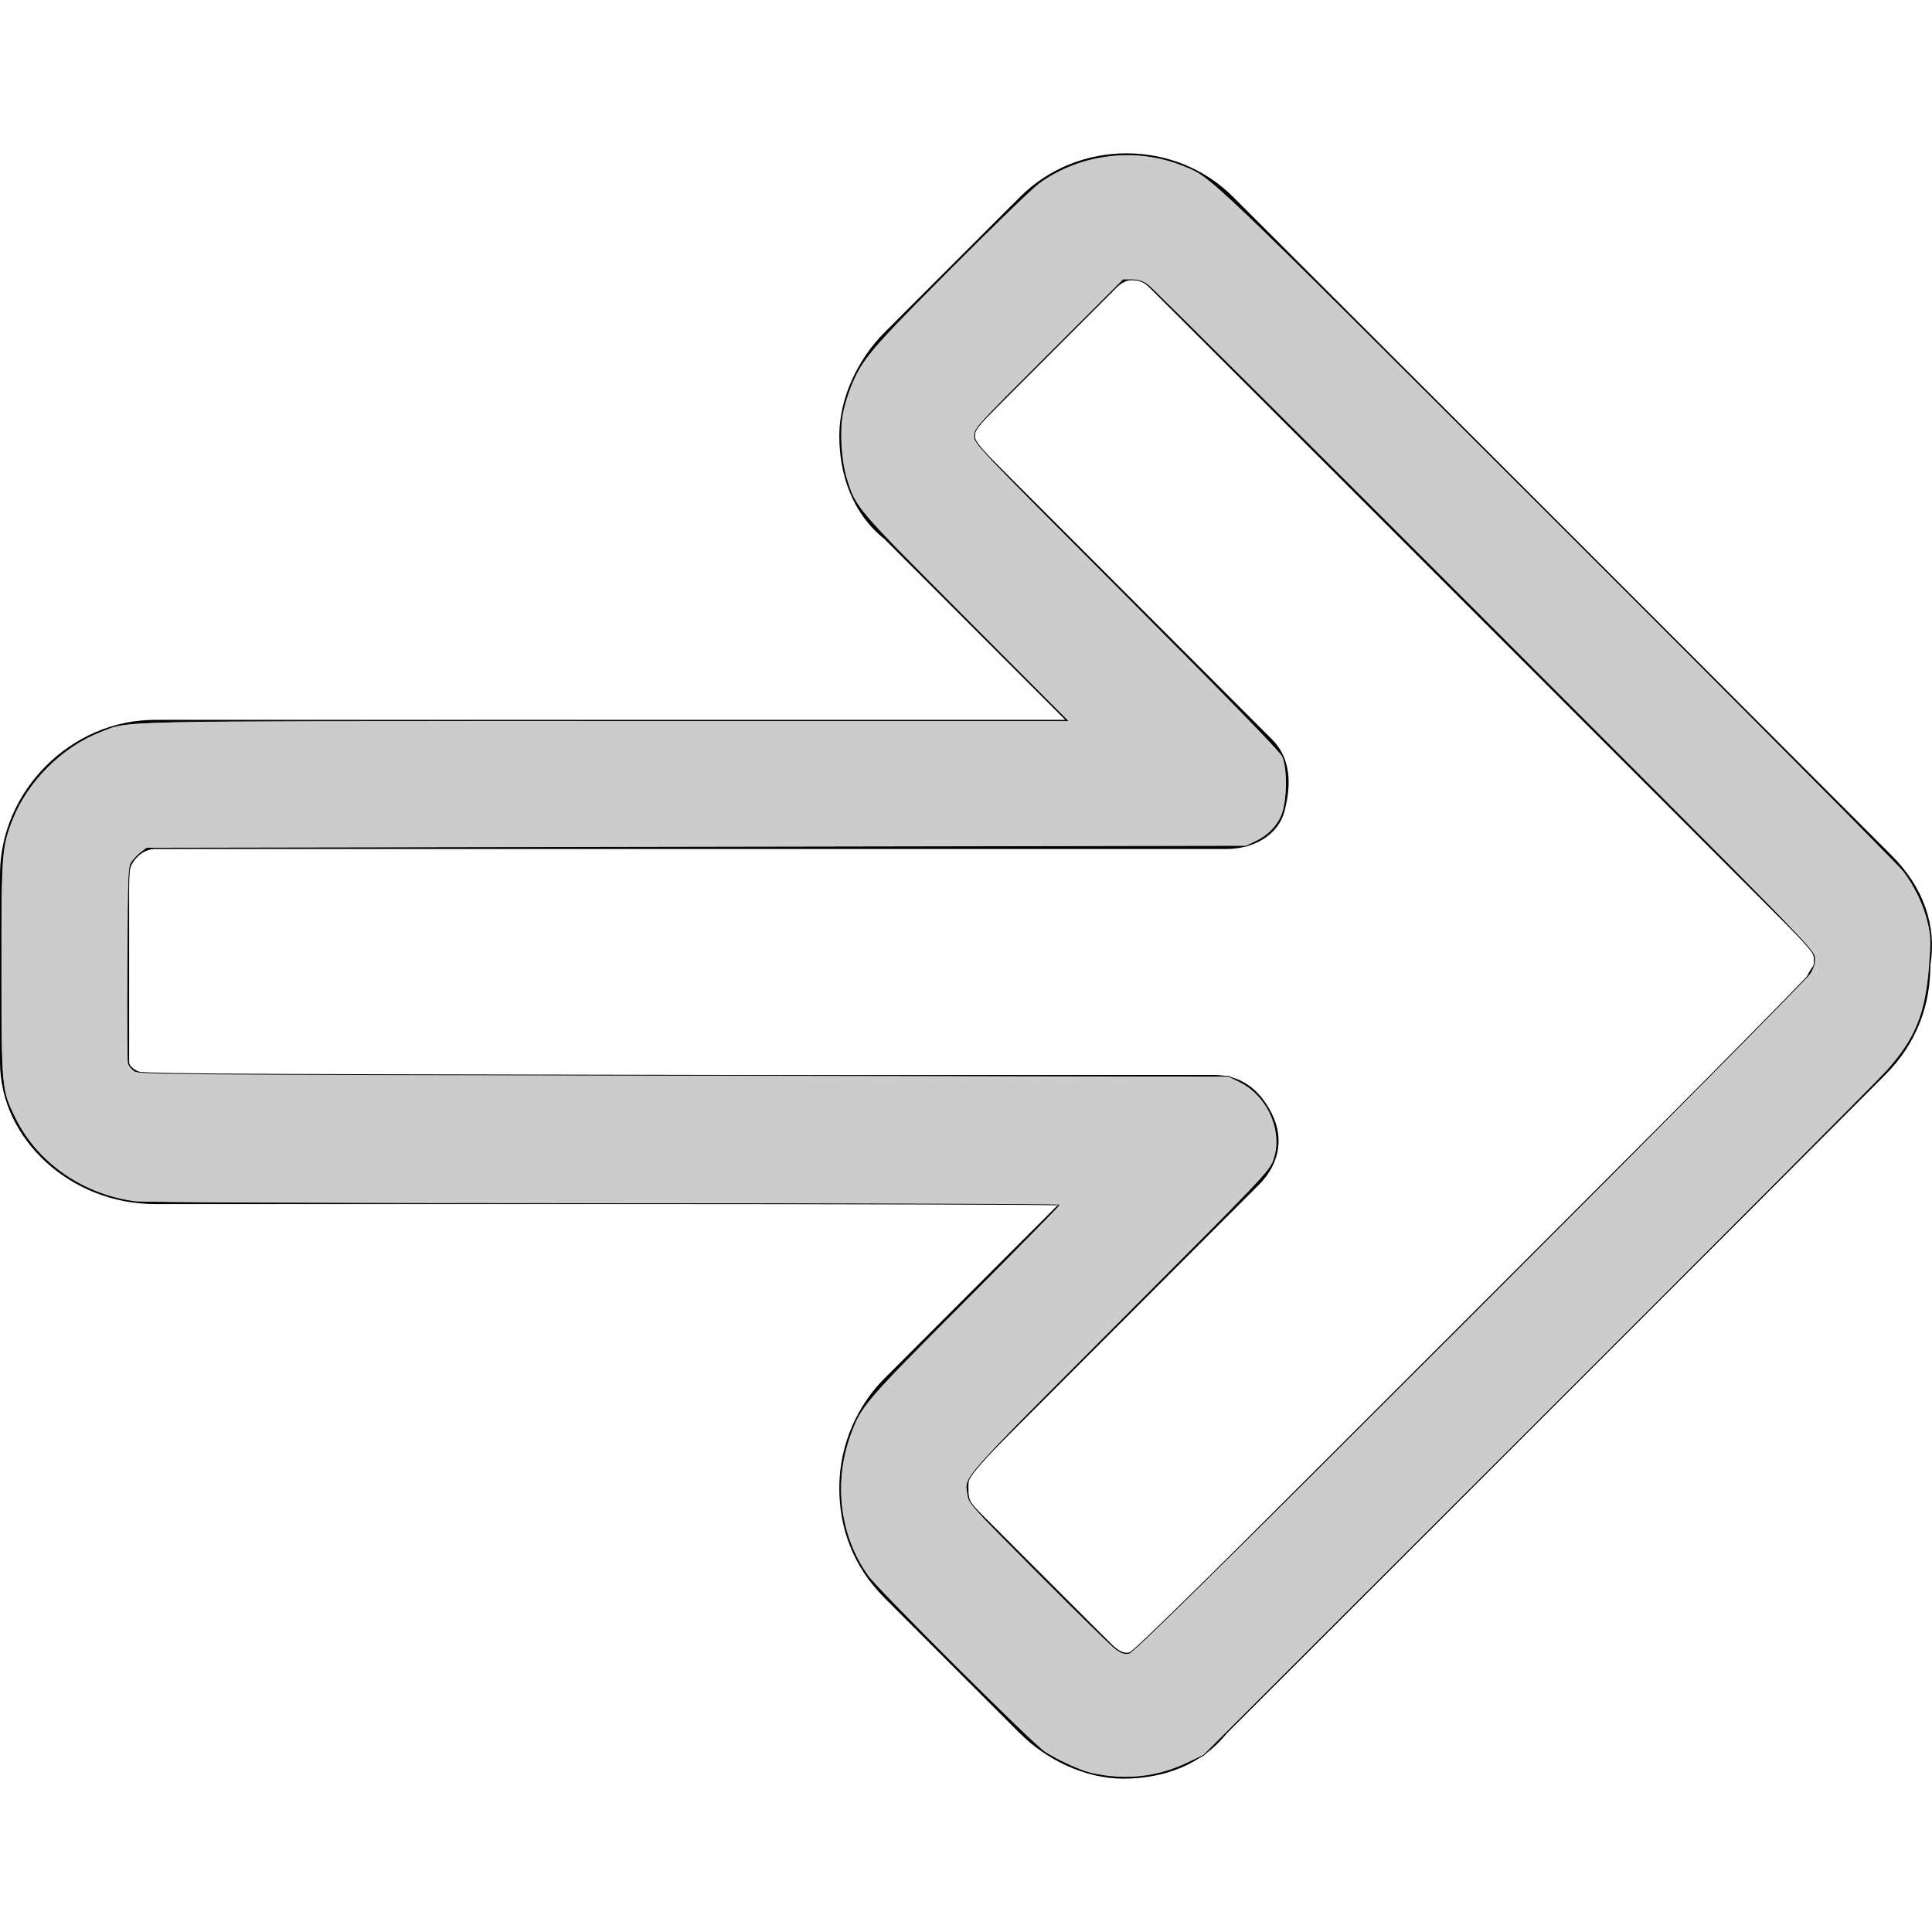 <?xml version="1.0" encoding="UTF-8" standalone="no"?>
<svg
   xmlns:dc="http://purl.org/dc/elements/1.1/"
   xmlns:cc="http://creativecommons.org/ns#"
   xmlns:rdf="http://www.w3.org/1999/02/22-rdf-syntax-ns#"
   xmlns:svg="http://www.w3.org/2000/svg"
   xmlns="http://www.w3.org/2000/svg"
   xmlns:sodipodi="http://sodipodi.sourceforge.net/DTD/sodipodi-0.dtd"
   xmlns:inkscape="http://www.inkscape.org/namespaces/inkscape"
   version="1.1"
   id="Layer_1"
   x="0px"
   y="0px"
   viewBox="0 0 512 512"
   style="enable-background:new 0 0 512 512;"
   xml:space="preserve"
   sodipodi:docname="right-arrow.svg"
   inkscape:version="1.0.2 (e86c870879, 2021-01-15, custom)"><defs
   id="defs41" /><sodipodi:namedview
   pagecolor="#ffffff"
   bordercolor="#666666"
   borderopacity="1"
   objecttolerance="10"
   gridtolerance="10"
   guidetolerance="10"
   inkscape:pageopacity="0"
   inkscape:pageshadow="2"
   inkscape:window-width="2560"
   inkscape:window-height="1377"
   id="namedview39"
   showgrid="false"
   inkscape:zoom="1.96875"
   inkscape:cx="256"
   inkscape:cy="256"
   inkscape:window-x="-8"
   inkscape:window-y="-8"
   inkscape:window-maximized="1"
   inkscape:current-layer="Layer_1" />
<g
   id="g6">
	<g
   id="g4">
		<path
   d="M501.306,226.7L326.791,52.183c-15.398-15.399-41.063-15.399-56.461,0L234.4,88.113    c-6.844,6.844-11.976,17.109-11.976,27.375s3.422,20.531,11.976,27.375l47.906,47.906H41.063C18.821,190.769,0,209.59,0,231.832    v49.617c0,20.531,18.82,37.641,41.063,37.641h239.532l-46.196,46.196c-6.844,6.844-11.976,17.109-11.976,29.086    c0,10.266,3.422,20.531,11.976,29.086l35.93,35.93c6.844,6.844,17.109,11.977,27.375,11.977c10.266,0,20.531-3.422,27.375-11.977    l174.516-174.517c8.555-8.555,11.977-18.821,11.977-29.086C513.283,245.52,509.861,235.255,501.306,226.7z M477.353,260.918    L302.837,435.435c-3.422,3.422-5.132,3.422-8.555,0l-35.93-35.93c-1.711-1.711-1.711-3.422-1.711-5.132    c0-1.711,0-3.422,1.711-5.132l75.281-75.281c5.132-5.132,6.844-11.977,3.422-18.821c-3.422-6.844-8.555-10.266-15.398-10.266    H41.063c-3.422,0-6.844-1.711-6.844-3.422v-49.617c0-3.422,3.422-6.844,6.844-6.844h284.017c6.844,0,13.688-3.422,15.398-10.266    c1.711-6.844,1.711-13.688-3.422-18.821l-76.992-76.992c-1.711-1.711-1.711-3.422-1.711-3.422c0-1.711,0-1.711,1.711-3.422    l35.93-35.929c1.711-1.711,5.132-3.422,8.555,0l174.515,174.515c1.711,1.711,1.711,3.422,1.711,5.132    C479.064,257.497,479.064,259.208,477.353,260.918z"
   id="path2" />
	</g>
</g>
<g
   id="g8">
</g>
<g
   id="g10">
</g>
<g
   id="g12">
</g>
<g
   id="g14">
</g>
<g
   id="g16">
</g>
<g
   id="g18">
</g>
<g
   id="g20">
</g>
<g
   id="g22">
</g>
<g
   id="g24">
</g>
<g
   id="g26">
</g>
<g
   id="g28">
</g>
<g
   id="g30">
</g>
<g
   id="g32">
</g>
<g
   id="g34">
</g>
<g
   id="g36">
</g>
<path
   style="fill:#cccccc;stroke:#000000;stroke-width:0.203;stroke-linecap:round"
   d="m 294.349,470.796 c -1.816,-0.186 -4.33,-0.614 -5.587,-0.95 -3.079,-0.823 -9.021,-3.596 -12.025,-5.612 -3.354,-2.251 -43.889,-42.65 -46.692,-46.535 -7.565,-10.487 -9.373,-24.705 -4.754,-37.388 2.832,-7.775 3.538,-8.601 30.277,-35.435 13.787,-13.835 25.066,-25.321 25.066,-25.524 0,-0.203 -54.229,-0.376 -120.508,-0.385 -74.508,-0.01 -121.962,-0.203 -124.317,-0.507 C 22.012,316.683 9.873,308.254 4.012,296.381 0.314,288.89 0.273,288.45 0.263,256.68 0.253,226.091 0.369,224.53 3.187,217.273 7.127,207.127 16.397,197.857 26.543,193.917 c 7.999,-3.106 0.107,-2.933 133.872,-2.933 h 122.484 l -27.199,-27.302 c -29.341,-29.452 -28.996,-29.046 -31.423,-36.952 -1.394,-4.541 -1.881,-12.144 -1.074,-16.784 0.338,-1.943 1.283,-5.207 2.102,-7.253 2.988,-7.47 4.955,-9.804 26.553,-31.495 11.218,-11.267 21.792,-21.492 23.498,-22.723 10.979,-7.92 25.725,-9.686 38.283,-4.583 7.609,3.092 4.791,0.402 98.965,94.466 49.256,49.198 90.602,90.823 91.88,92.499 3.085,4.046 5.51,9.187 6.562,13.917 0.752,3.38 0.789,4.778 0.292,11.226 -0.979,12.706 -3.653,19.274 -11.344,27.856 -2.418,2.698 -44.134,44.597 -92.703,93.109 l -88.307,88.203 -4.386,2.097 c -6.365,3.044 -13.267,4.247 -20.249,3.53 z m 95.113,-121.725 c 49.492,-49.486 89.381,-89.765 90.159,-91.039 1.036,-1.698 1.355,-2.808 1.24,-4.317 -0.15,-1.966 -2.96,-4.839 -87.365,-89.322 -47.966,-48.009 -88.102,-87.952 -89.191,-88.762 -1.508,-1.12 -2.536,-1.472 -4.302,-1.472 h -2.321 l -19.698,19.674 c -19.357,19.334 -19.698,19.709 -19.698,21.704 0,2.012 0.365,2.396 40.304,42.421 27.09,27.149 40.62,41.058 41.27,42.423 1.503,3.161 1.354,12.245 -0.261,15.877 -1.346,3.028 -3.75,5.364 -7.128,6.927 l -2.312,1.07 -145.614,0.254 -145.614,0.254 -1.403,1.047 c -0.771,0.576 -1.874,1.678 -2.45,2.449 -1.02,1.366 -1.051,2.058 -1.195,26.889 -0.081,14.018 -0.02,25.999 0.135,26.624 0.155,0.625 0.898,1.539 1.649,2.032 1.295,0.848 8.943,0.909 145.643,1.149 l 144.276,0.254 2.903,1.425 c 7.643,3.753 11.804,13.401 9.025,20.924 -1.082,2.93 -2.664,4.59 -40.89,42.921 -42.965,43.083 -40.848,40.676 -40.129,45.634 0.334,2.301 0.846,2.871 18.717,20.833 10.106,10.157 19.288,19.145 20.406,19.974 1.581,1.173 2.369,1.44 3.556,1.207 1.18,-0.232 21.569,-20.343 90.288,-89.053 z"
   id="path868" /></svg>
